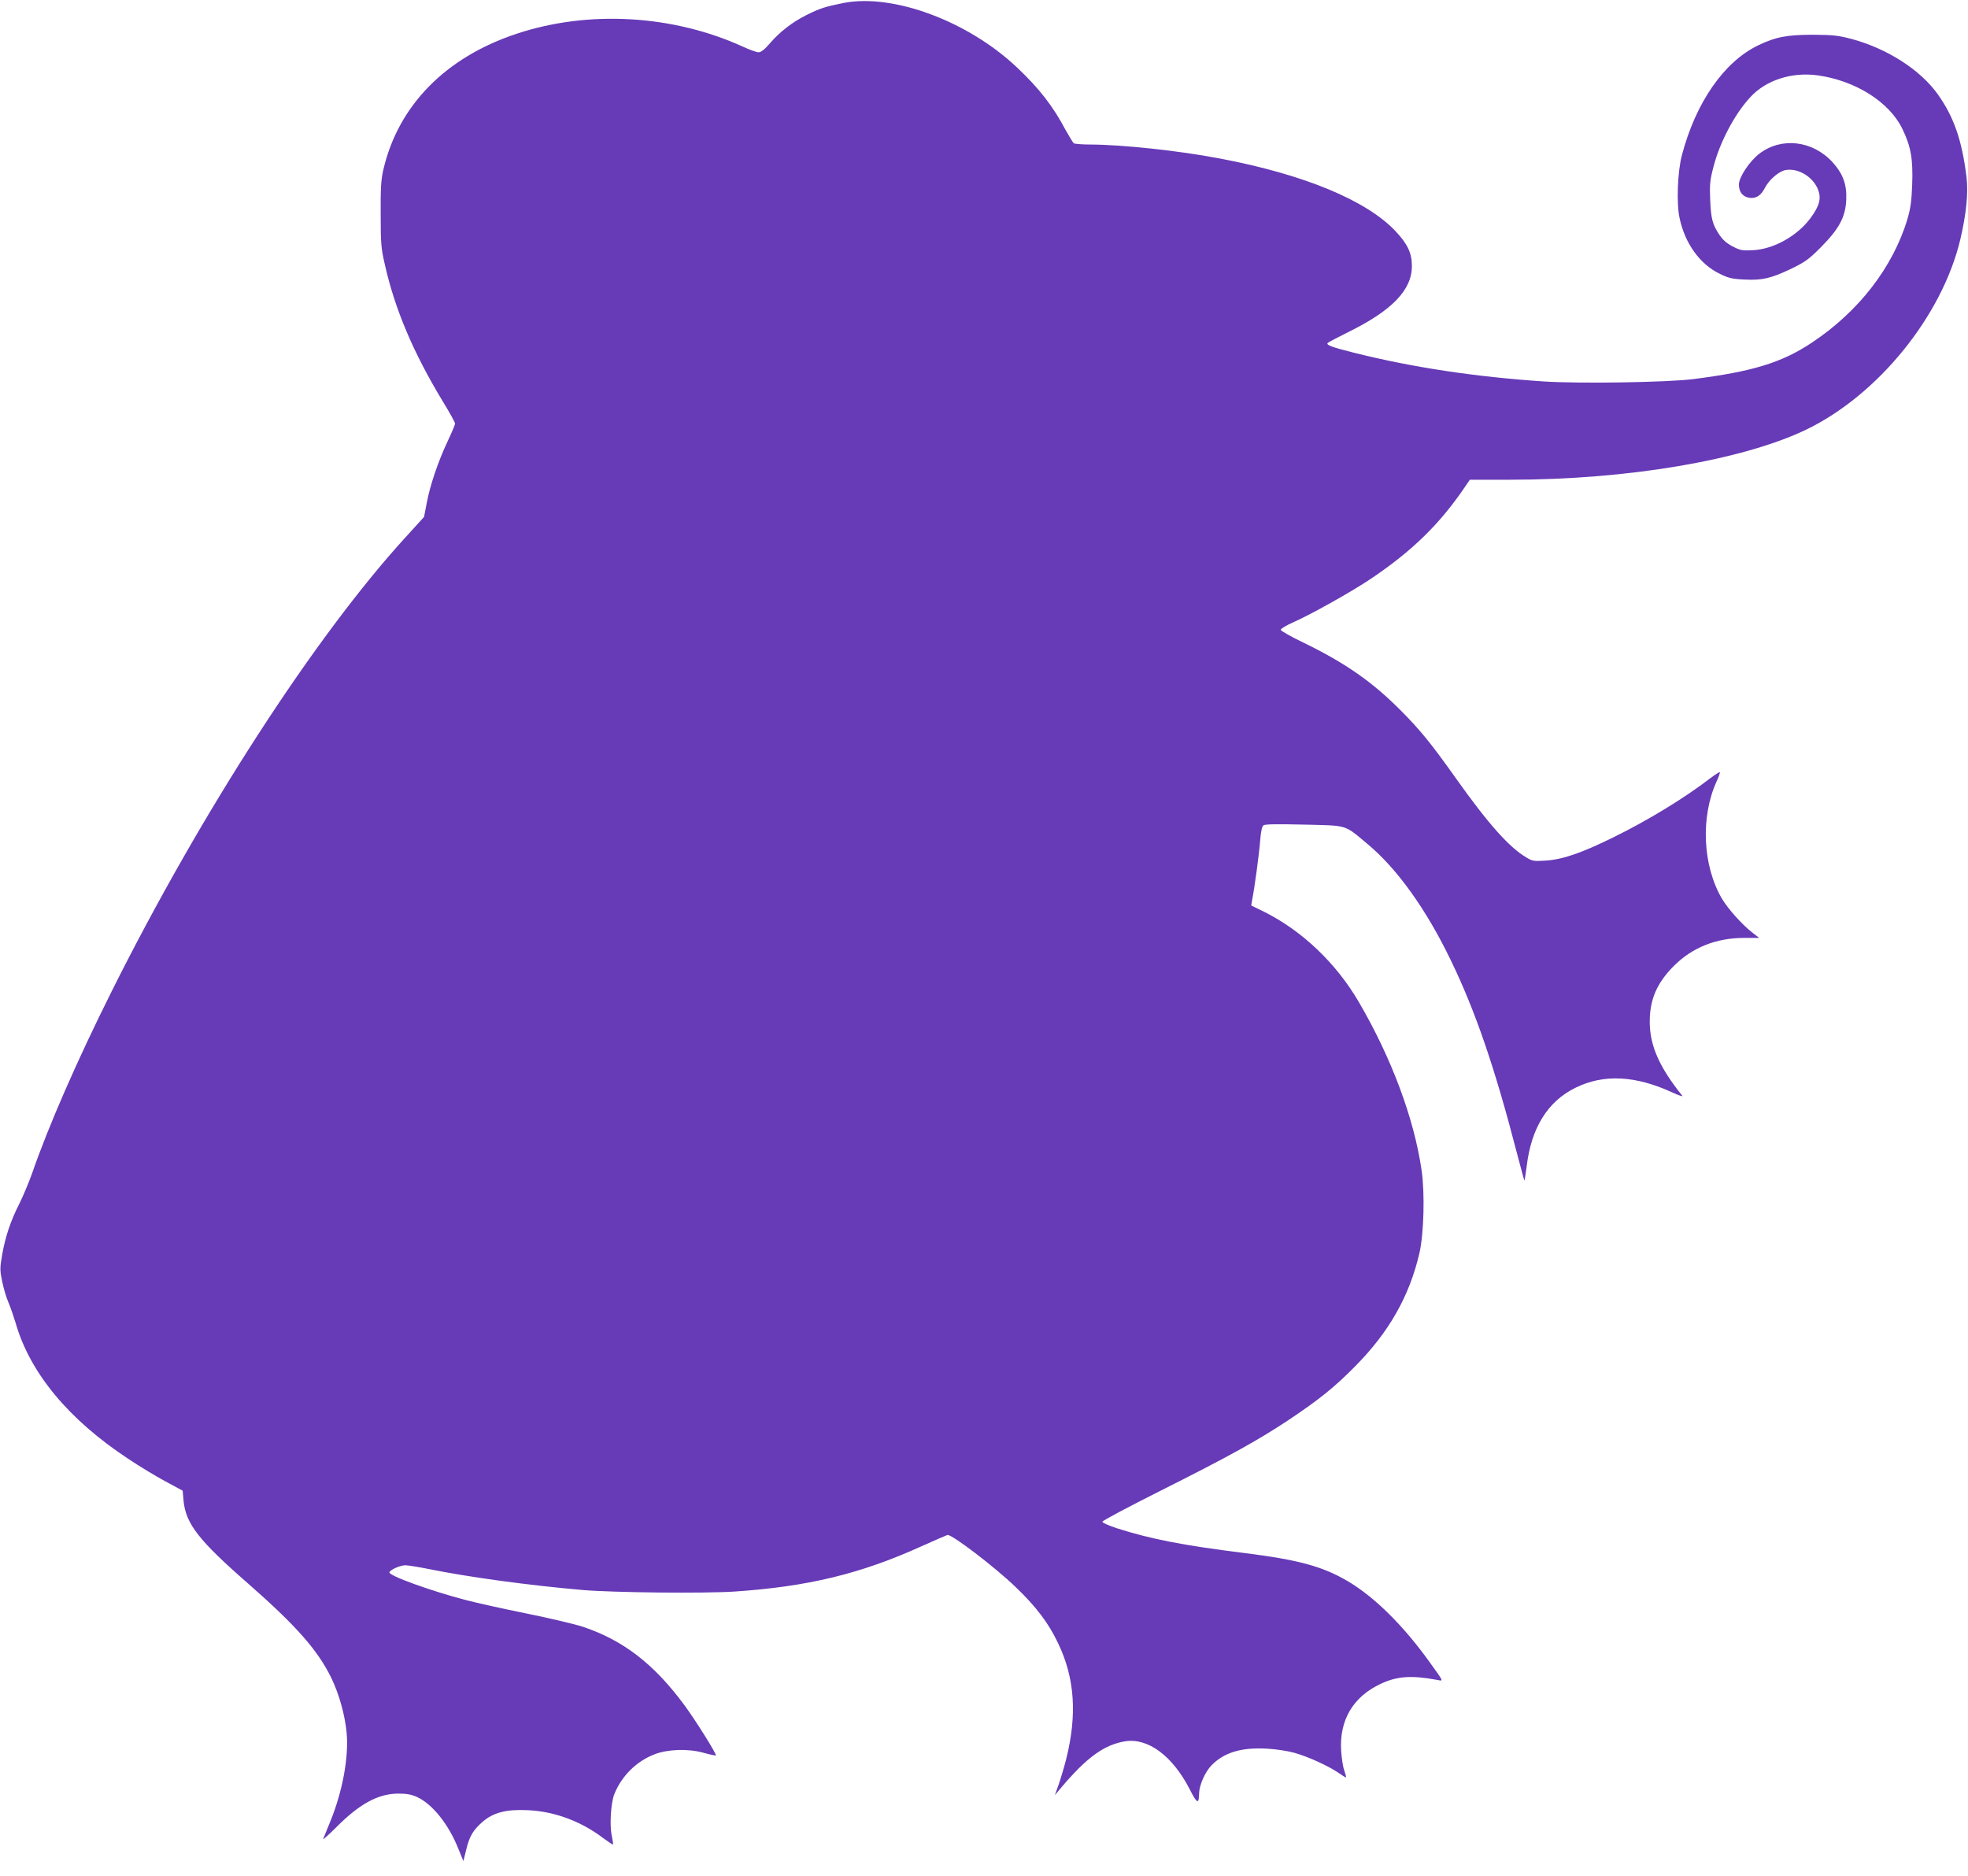 <?xml version="1.0" standalone="no"?>
<!DOCTYPE svg PUBLIC "-//W3C//DTD SVG 20010904//EN"
 "http://www.w3.org/TR/2001/REC-SVG-20010904/DTD/svg10.dtd">
<svg version="1.0" xmlns="http://www.w3.org/2000/svg"
 width="1280pt" height="1220pt" viewBox="0 0 1280 1220"
 preserveAspectRatio="xMidYMid meet">
<g transform="translate(0,1220) scale(0.1,-0.1)"
fill="#673ab7" stroke="none">
<path d="M5488 12181 c-120 -24 -155 -35 -243 -79 -90 -45 -171 -107 -236
-182 -35 -41 -59 -60 -75 -60 -13 0 -58 16 -101 36 -456 208 -1006 240 -1474
84 -462 -153 -770 -468 -866 -885 -15 -65 -18 -120 -17 -290 0 -189 3 -222 27
-325 65 -291 186 -575 376 -889 45 -73 81 -139 81 -146 0 -6 -22 -59 -49 -116
-61 -129 -115 -288 -136 -403 l-17 -88 -120 -132 c-587 -642 -1327 -1784
-1910 -2950 -227 -454 -413 -879 -521 -1192 -20 -55 -56 -142 -81 -192 -58
-115 -90 -211 -112 -332 -15 -88 -15 -101 0 -174 9 -43 27 -106 42 -139 14
-34 34 -92 45 -129 93 -326 344 -629 732 -885 73 -49 182 -115 244 -148 l111
-60 6 -67 c15 -149 100 -258 421 -538 311 -273 452 -432 541 -615 50 -104 89
-243 99 -360 13 -157 -27 -374 -105 -567 -23 -57 -45 -110 -48 -118 -3 -8 35
26 84 75 153 154 273 219 404 220 56 0 87 -6 122 -22 100 -46 204 -175 268
-334 l34 -83 18 73 c21 88 44 127 105 181 71 62 155 84 297 77 172 -8 344 -71
490 -182 33 -24 61 -43 63 -41 2 2 -2 27 -8 57 -15 69 -6 212 16 269 48 120
144 215 263 261 87 33 217 37 316 10 43 -12 80 -20 82 -18 7 7 -129 224 -203
325 -199 270 -399 424 -662 512 -52 17 -217 56 -365 86 -149 30 -329 70 -401
89 -225 59 -499 158 -492 179 5 17 68 45 103 46 17 0 85 -11 150 -24 260 -53
649 -106 1004 -137 203 -17 786 -23 987 -10 476 32 820 115 1213 293 85 38
163 72 172 75 25 8 308 -208 442 -337 135 -129 215 -235 277 -365 110 -228
126 -468 53 -758 -14 -54 -36 -128 -49 -165 l-24 -67 42 50 c166 196 278 277
414 300 149 24 309 -94 421 -312 48 -95 60 -100 61 -26 1 53 39 139 81 182 82
84 195 118 363 108 57 -3 135 -15 177 -27 88 -25 220 -85 284 -129 24 -17 47
-31 50 -31 3 0 -2 19 -10 43 -9 23 -18 82 -21 130 -13 199 78 353 258 436 105
50 201 56 363 26 46 -9 49 -17 -42 110 -174 243 -362 429 -537 532 -163 96
-322 139 -675 183 -399 50 -604 90 -827 161 -51 17 -93 35 -93 42 0 7 168 96
373 199 456 229 636 329 837 462 199 133 299 213 435 351 219 221 352 455 417
735 29 126 36 390 14 540 -49 337 -196 730 -408 1093 -147 252 -368 463 -616
587 l-84 41 6 35 c17 87 46 305 52 385 4 57 12 93 21 101 10 8 81 9 265 5 288
-7 259 2 411 -125 192 -159 383 -425 543 -757 160 -330 287 -701 429 -1250 26
-99 48 -181 50 -183 1 -1 8 41 15 95 30 249 137 420 316 508 183 91 391 81
633 -31 40 -18 69 -28 63 -21 -150 187 -212 327 -212 482 0 144 46 251 155
361 120 121 276 184 458 184 l99 0 -49 38 c-67 54 -152 149 -192 215 -127 214
-142 533 -36 765 14 30 23 57 21 60 -3 2 -31 -16 -63 -40 -168 -129 -404 -273
-628 -383 -209 -103 -331 -145 -442 -152 -75 -5 -85 -4 -125 20 -112 66 -247
217 -460 517 -159 224 -234 316 -358 440 -185 186 -359 307 -627 438 -84 40
-153 79 -153 86 0 7 38 30 84 50 115 51 366 192 489 273 278 185 462 364 629
612 l28 41 262 0 c764 0 1510 127 1924 325 468 225 886 740 1004 1238 39 166
53 303 40 407 -29 237 -82 390 -186 536 -113 159 -327 297 -559 360 -87 23
-120 27 -250 28 -172 0 -246 -14 -360 -69 -222 -107 -406 -372 -496 -715 -28
-106 -36 -312 -15 -408 35 -165 131 -299 260 -362 56 -28 80 -34 160 -38 119
-6 173 7 306 70 92 45 115 61 195 142 117 118 158 195 163 305 5 100 -21 171
-89 246 -129 141 -331 165 -474 57 -65 -49 -135 -154 -135 -202 0 -47 23 -78
65 -86 44 -8 78 13 104 64 27 53 91 108 134 116 82 15 180 -44 212 -128 22
-57 9 -105 -49 -184 -86 -116 -237 -201 -371 -209 -73 -4 -85 -2 -135 24 -39
20 -64 42 -87 76 -45 67 -55 105 -60 232 -4 94 -1 124 21 208 41 161 138 345
240 455 102 111 269 165 438 142 246 -34 468 -174 552 -350 55 -113 69 -197
63 -359 -4 -108 -10 -154 -31 -226 -94 -313 -318 -603 -624 -805 -194 -129
-385 -187 -772 -236 -172 -21 -736 -30 -967 -15 -448 30 -853 91 -1237 187
-148 37 -183 51 -170 64 5 5 65 36 133 70 286 141 414 274 414 430 0 84 -28
143 -105 225 -188 201 -594 370 -1143 474 -267 51 -632 90 -840 91 -55 0 -105
4 -111 8 -5 4 -29 43 -53 86 -83 157 -173 272 -316 407 -318 301 -804 482
-1127 420z"/>
</g>
</svg>
